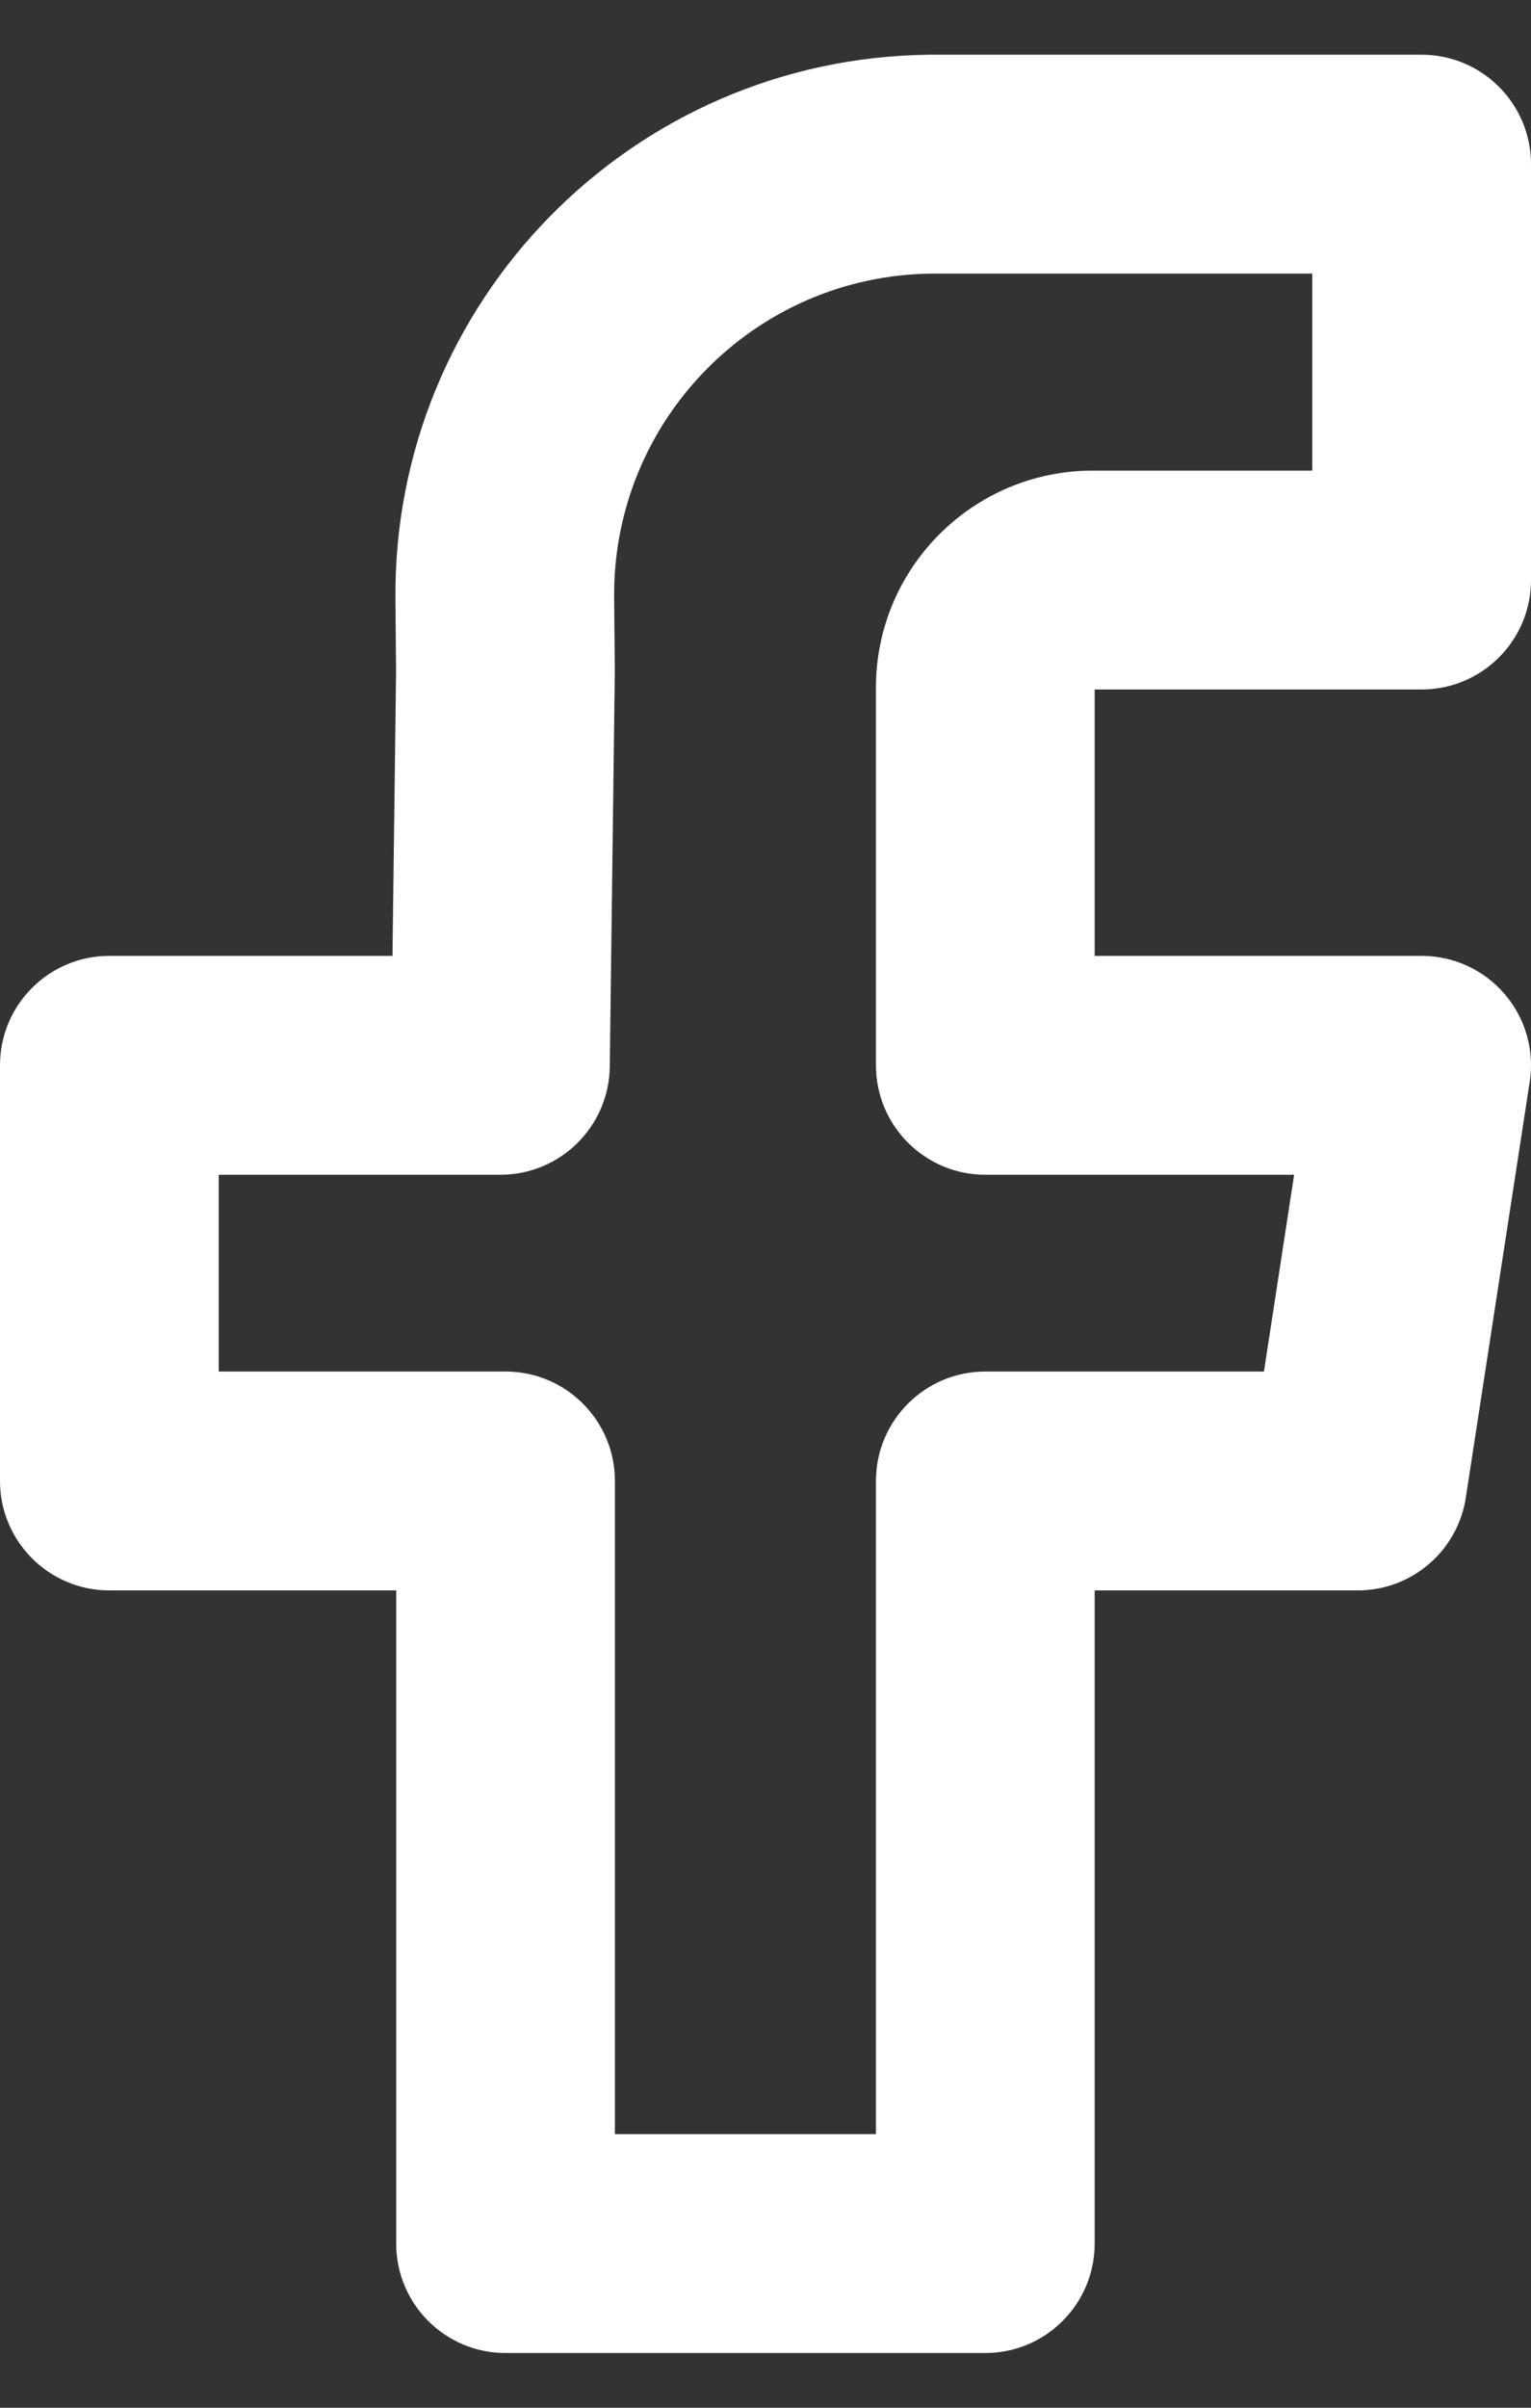 <svg width="14" height="22" viewBox="0 0 14 22" fill="none" xmlns="http://www.w3.org/2000/svg">
<rect x="0" y="0" width="14" height="22" fill="#333333" stroke="none"/>
<path fill-rule="evenodd" clip-rule="evenodd" d="M8.549 2.5L8.52 2.5C6.9 2.517 5.6 3.843 5.616 5.463C5.616 5.463 5.616 5.463 5.616 5.463L5.622 6.118L5.622 6.141L5.576 9.747C5.569 10.294 5.123 10.734 4.576 10.734H2V12.532H4.623C5.175 12.532 5.623 12.98 5.623 13.532V19.5H8.01V13.532C8.01 12.98 8.458 12.532 9.01 12.532H11.558L11.834 10.734H9.01C8.458 10.734 8.01 10.286 8.01 9.734V6.283C8.01 5.188 8.898 4.3 9.994 4.3H12V2.5H8.549ZM8.5 0.5L8.549 0.5H13C13.552 0.5 14 0.948 14 1.5V5.3C14 5.852 13.552 6.3 13 6.3H10.01V8.734H13C13.292 8.734 13.569 8.861 13.759 9.083C13.949 9.304 14.033 9.597 13.988 9.886L13.404 13.684C13.329 14.172 12.909 14.532 12.416 14.532H10.01V20.5C10.01 21.052 9.562 21.5 9.01 21.5H4.623C4.07 21.5 3.623 21.052 3.623 20.5V14.532H1C0.448 14.532 0 14.084 0 13.532V9.734C0 9.181 0.448 8.734 1 8.734H3.589L3.622 6.127L3.616 5.484C3.588 2.759 5.775 0.528 8.5 0.5Z" fill="white"/>
</svg>
